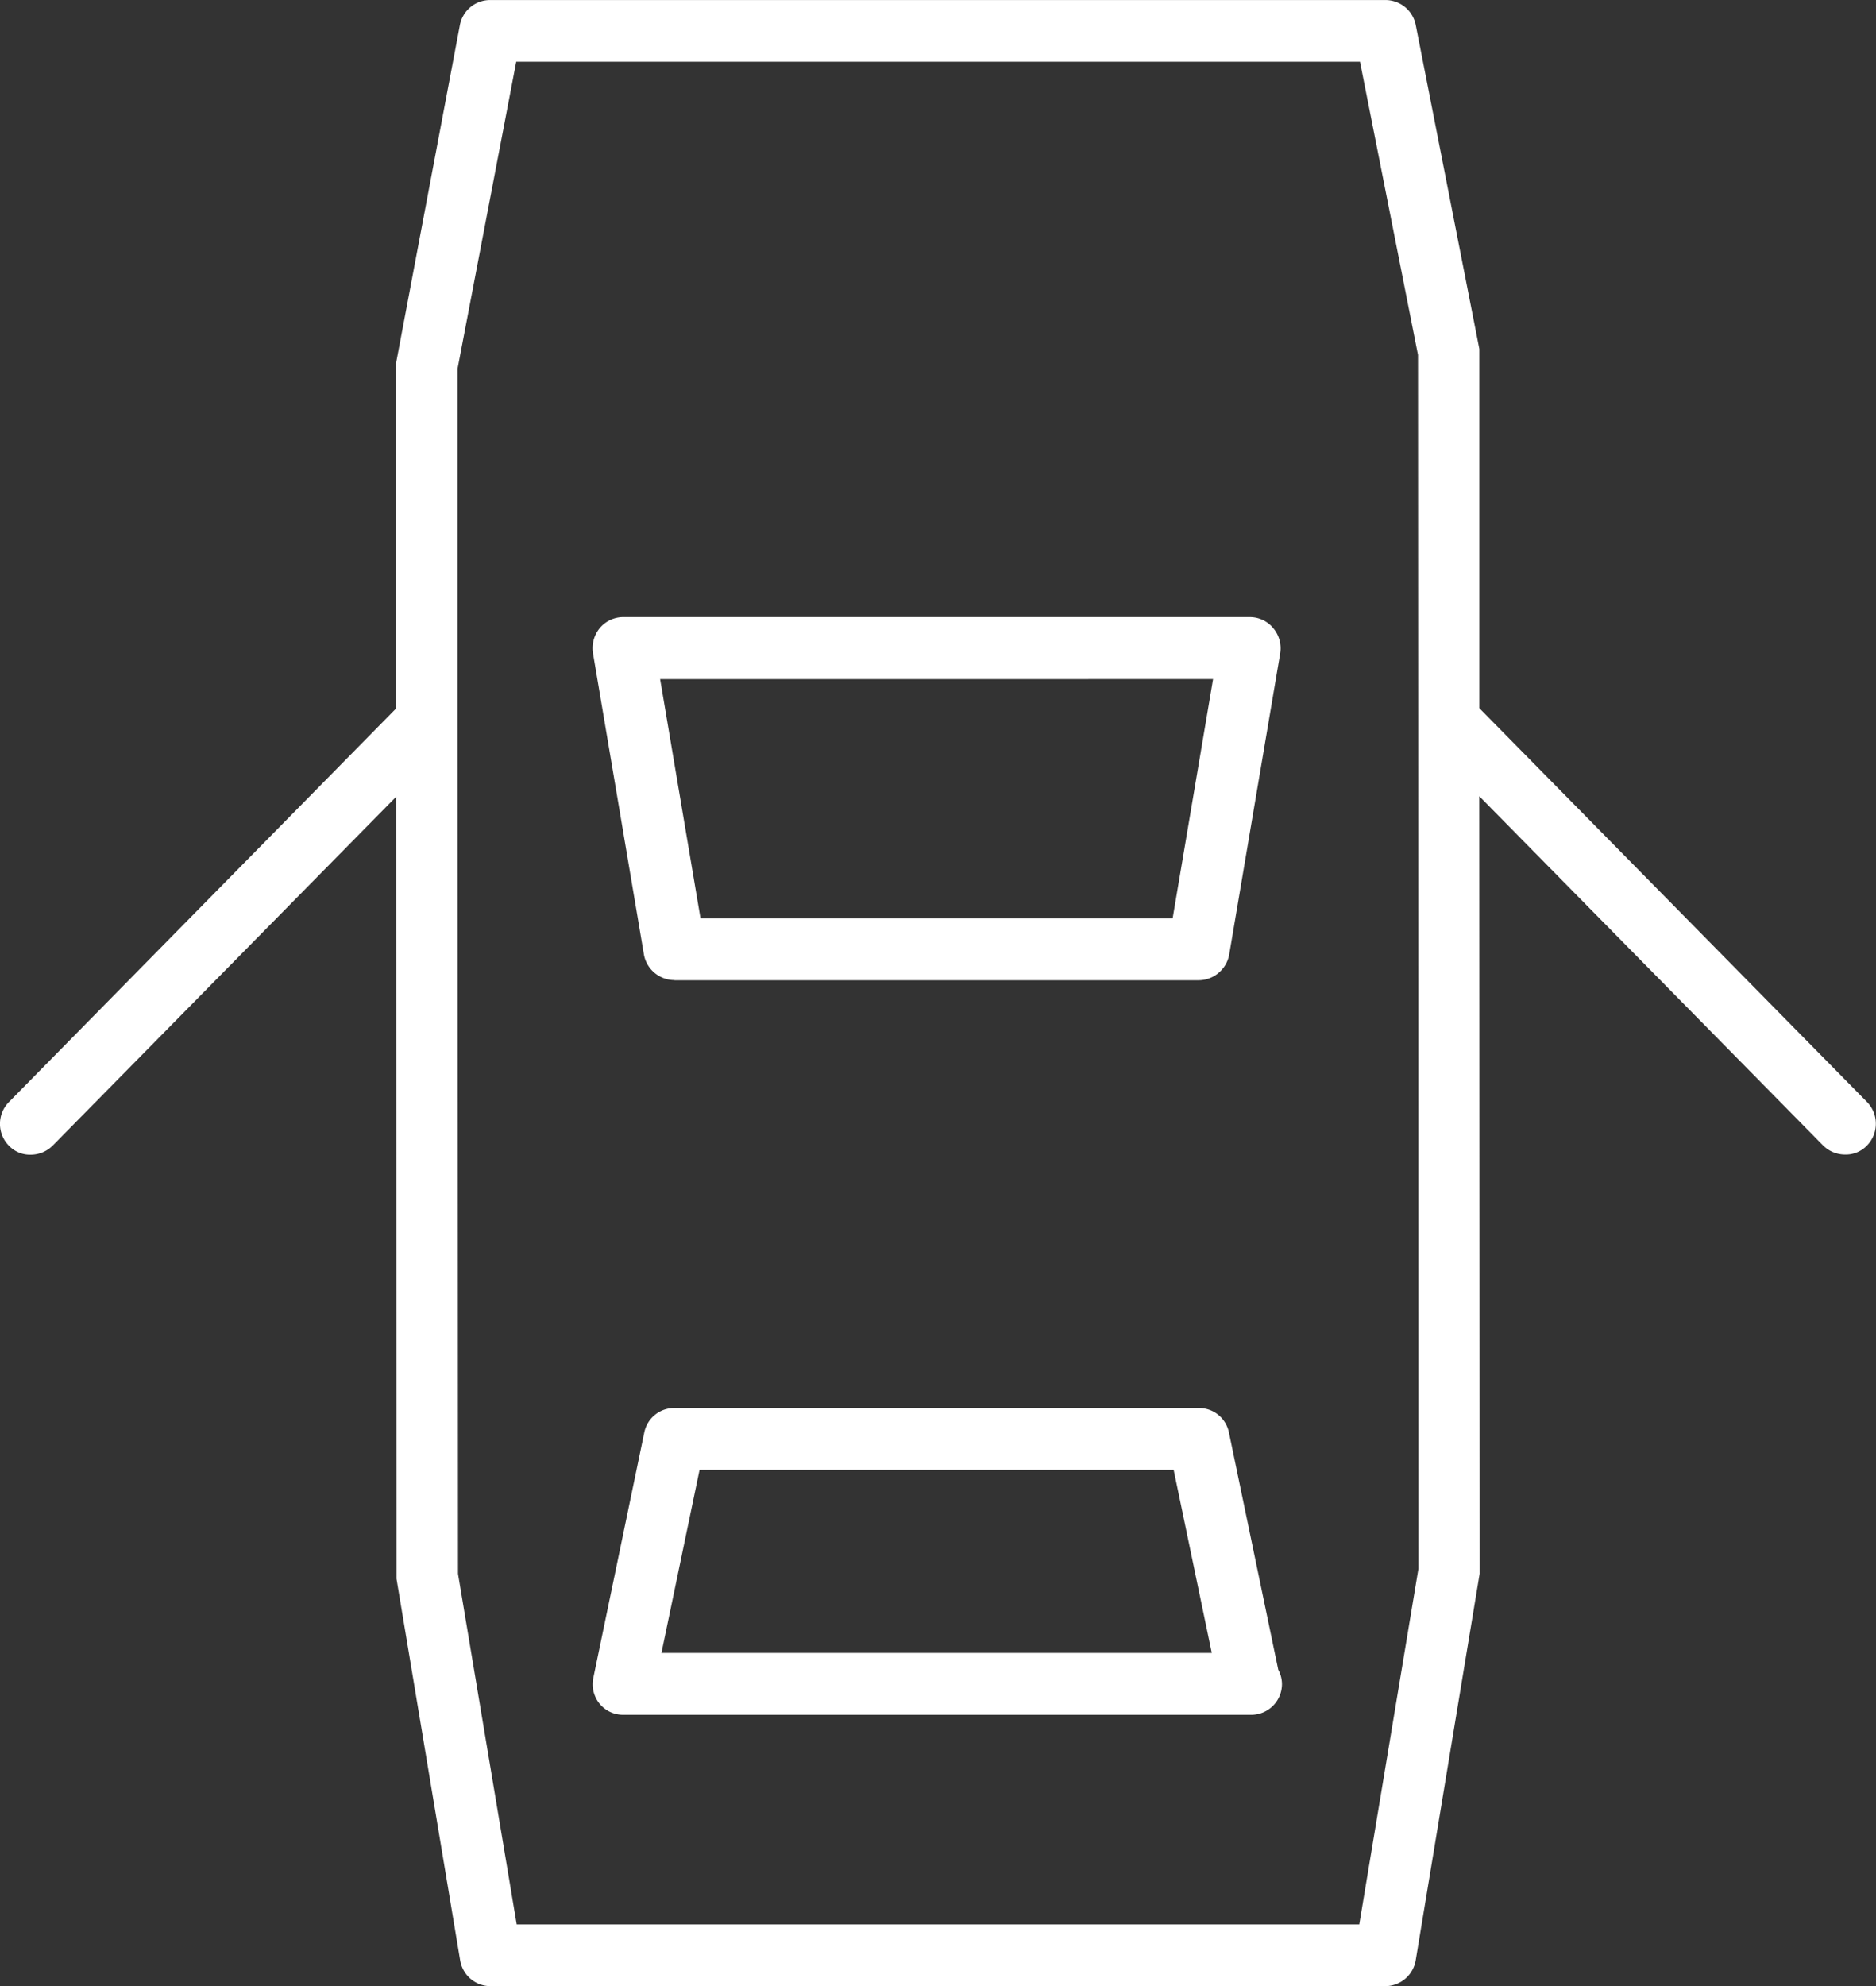 <?xml version="1.0" encoding="UTF-8"?>
<svg xmlns="http://www.w3.org/2000/svg" xmlns:xlink="http://www.w3.org/1999/xlink" id="Groupe_4" data-name="Groupe 4" width="50.513" height="53.447" viewBox="0 0 50.513 53.447">
  <rect x="0" y="0" width="50.513" height="53.447" fill="#333333" stroke="none"/>
  <defs>
    <clipPath id="clip-path">
      <rect id="Rectangle_10" data-name="Rectangle 10" width="50.513" height="53.447" fill="#fff"></rect>
    </clipPath>
  </defs>
  <g id="Groupe_3" data-name="Groupe 3" clip-path="url(#clip-path)">
    <path id="Tracé_2" data-name="Tracé 2" d="M49.971,59.494h14.12a.84.84,0,0,0,.82-.7l1.372-8.1a.839.839,0,0,0-.186-.672.816.816,0,0,0-.636-.3H48.6a.824.824,0,0,0-.636.293.848.848,0,0,0-.186.675l1.37,8.1a.835.835,0,0,0,.82.7m14.507-8.1L63.386,57.83H50.674l-1.088-6.439Z" transform="translate(-31.812 -33.116)" fill="#fff"></path>
    <path id="Tracé_3" data-name="Tracé 3" d="M64.906,114.094a.82.82,0,0,0-.814-.666H49.974a.821.821,0,0,0-.814.666l-1.369,6.589a.832.832,0,0,0,.166.7.818.818,0,0,0,.646.3H65.5a.828.828,0,0,0,.832-.832.816.816,0,0,0-.1-.381Zm-15.282,5.924,1.026-4.925H63.416l1.026,4.925Z" transform="translate(-31.814 -75.538)" fill="#fff"></path>
    <path id="Tracé_4" data-name="Tracé 4" d="M50.274,29.656l-10.441-10.6,0-9.665L38.12.671A.833.833,0,0,0,37.3,0h-24.1a.828.828,0,0,0-.817.672L10.666,9.763l0,9.3L.239,29.656a.837.837,0,0,0,.008,1.181.78.78,0,0,0,.584.235.839.839,0,0,0,.594-.251l9.245-9.385.006,21.047,1.713,10.263a.83.83,0,0,0,.819.7H37.3a.836.836,0,0,0,.82-.7l1.721-10.4-.01-20.921,9.251,9.392a.838.838,0,0,0,.594.251.785.785,0,0,0,.586-.235.839.839,0,0,0,.008-1.181M36.6,51.783H13.912l-1.58-9.434L12.32,19.432v-.049l0-9.463L13.9,1.66H36.619l1.562,7.891.005,9.845v.02l.006,22.8Z" transform="translate(0 0.001)" fill="#fff"></path>
  </g>
</svg>
